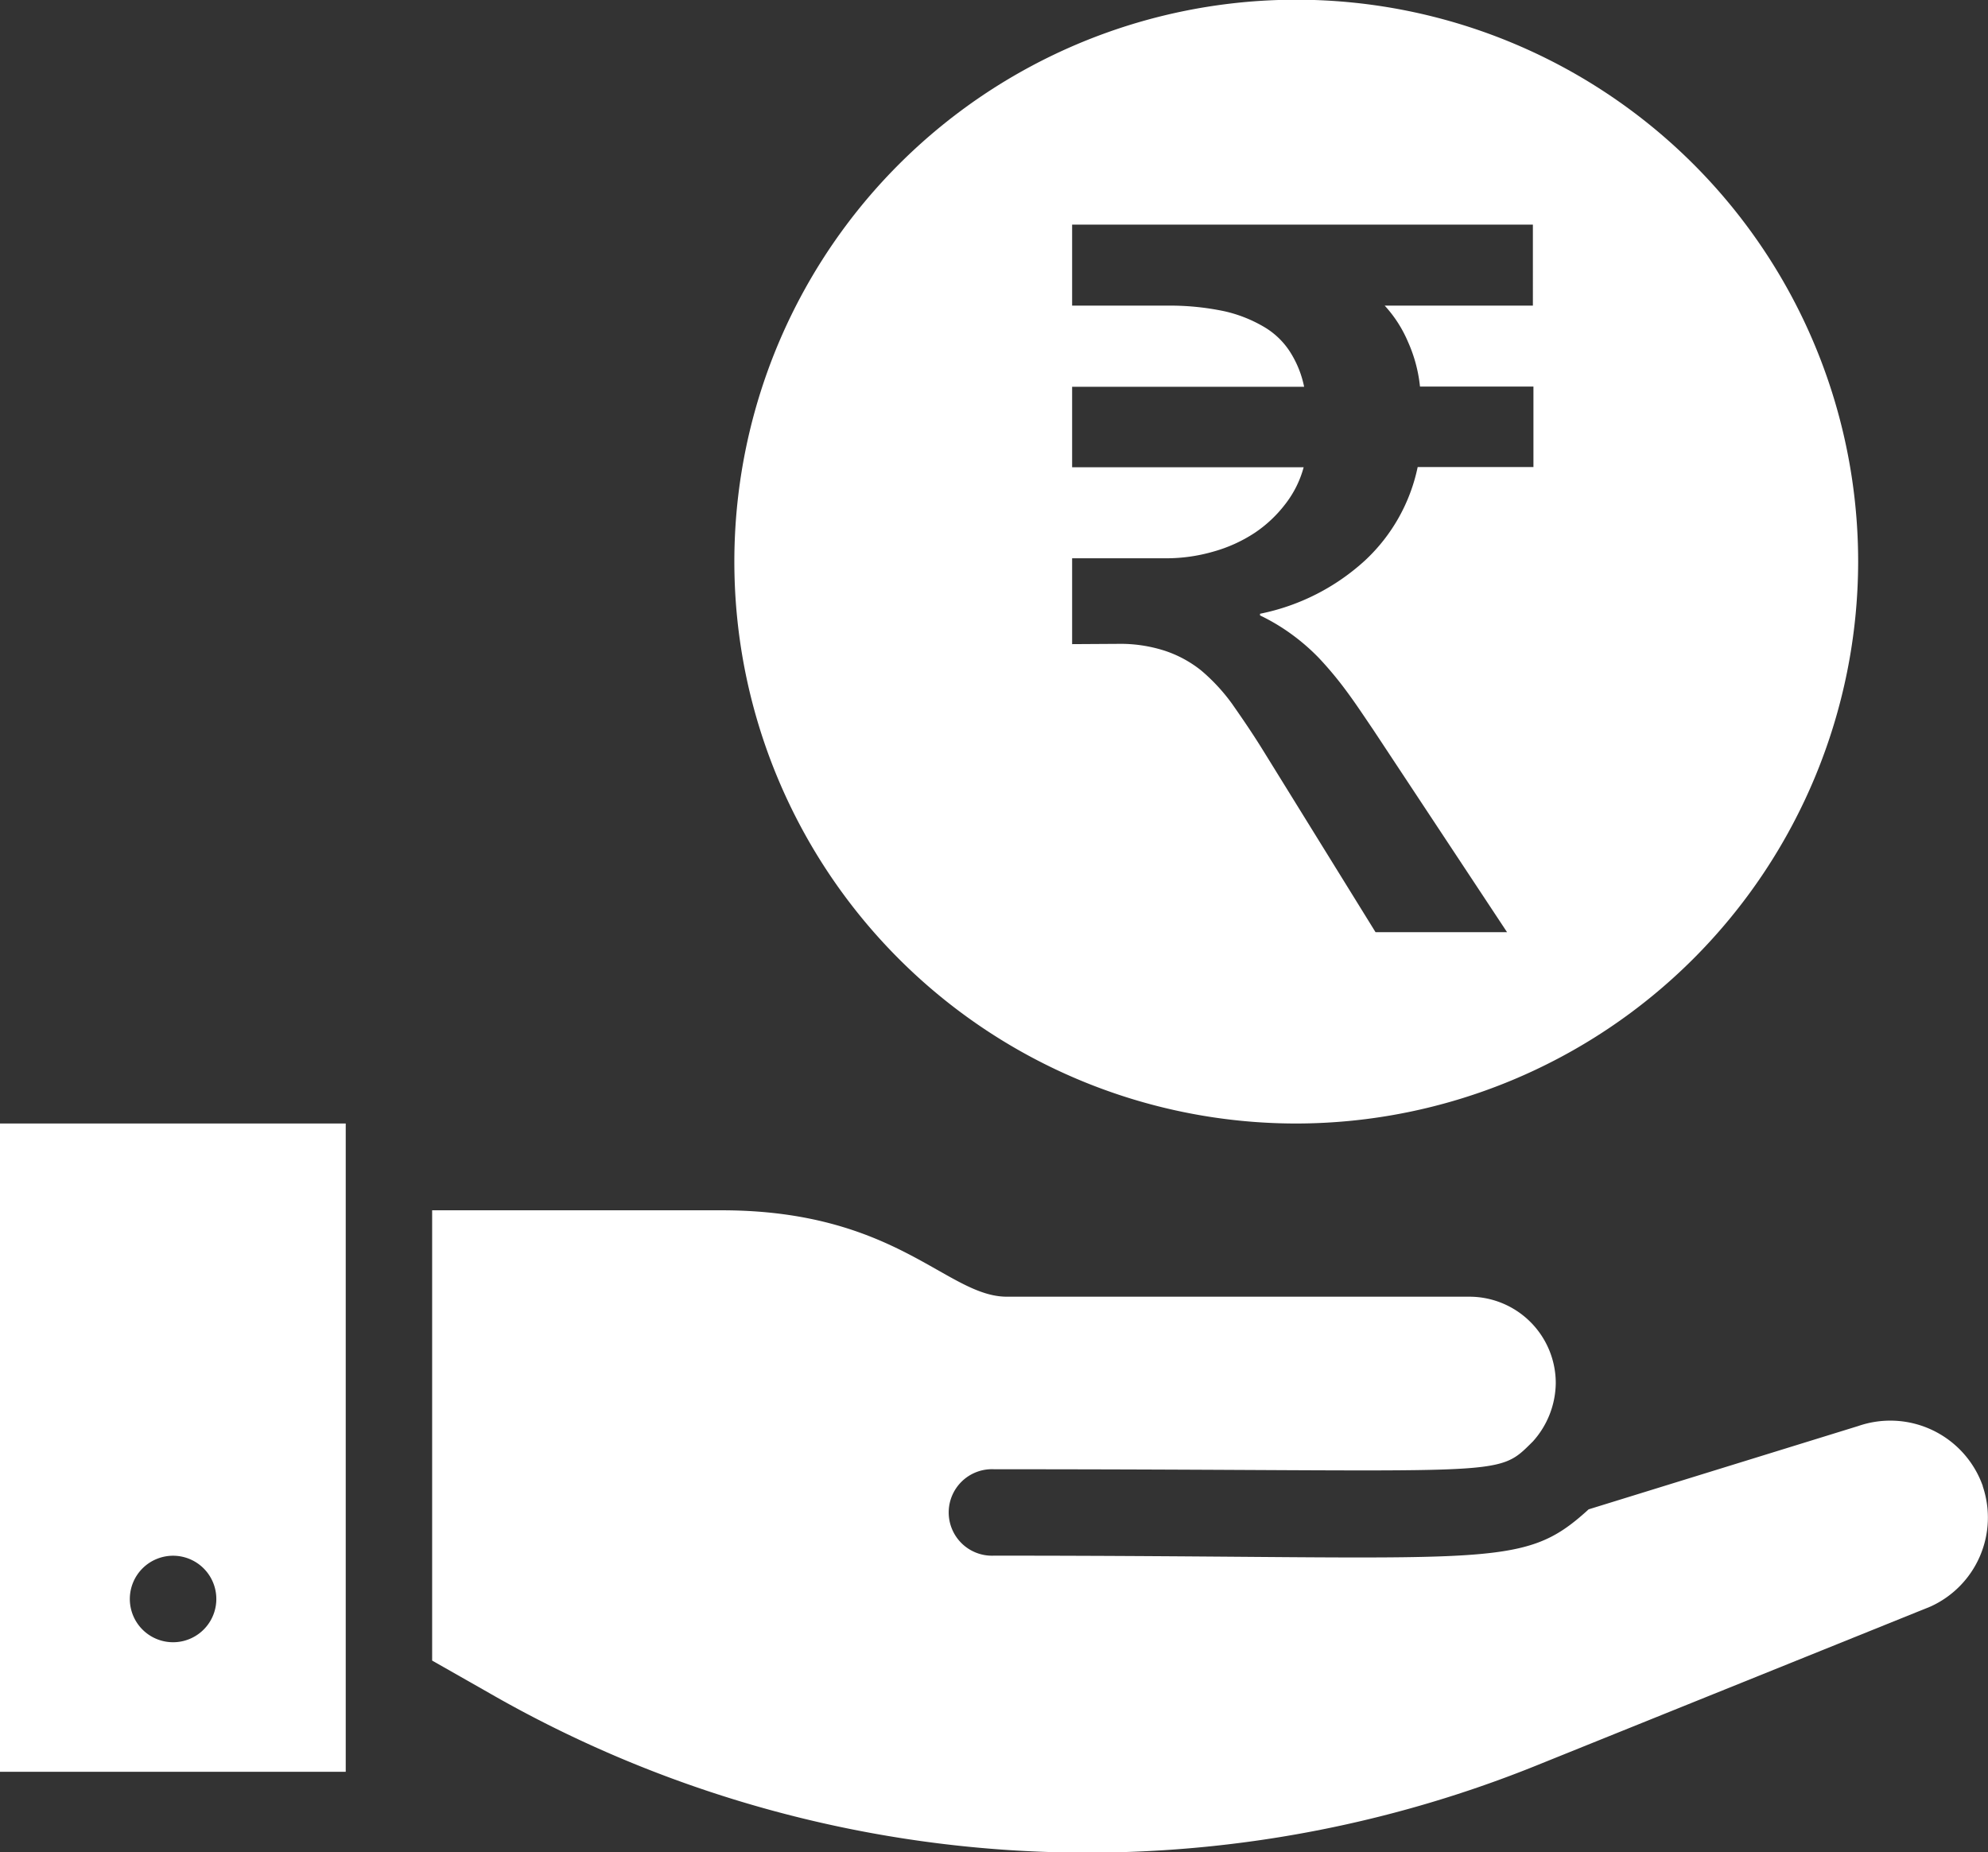 <svg xmlns="http://www.w3.org/2000/svg" width="21.465" height="20" viewBox="0 0 21.465 20">
  <rect x="0" y="0" width="21.465" height="20" fill="#333333" stroke="none"/>
  <g id="mini-circle-5" transform="translate(-391 -3252.003)">
    <path id="Path_20580" data-name="Path 20580" d="M27.743,30.982a1.059,1.059,0,0,0-1.344-.649l-2.912.9c-.737.672-1.017.5-6.421.5a.467.467,0,1,1,0-.933c5.6,0,5.408.107,5.819-.3a.957.957,0,0,0,.247-.63.933.933,0,0,0-.933-.933H17.206c-.649,0-1.19-.933-3.08-.933H11v4.862l.6.341a12.963,12.963,0,0,0,11.377.77l4.2-1.694a1.055,1.055,0,0,0,.565-1.3Z" transform="translate(384.666 3237.067)" fill="#fff"/>
    <path id="Path_20581" data-name="Path 20581" d="M1,33H4.733V26H1Zm1.437-2.044a.467.467,0,1,1,.172.566A.467.467,0,0,1,2.437,30.956Z" transform="translate(390 3238.134)" fill="#fff"/>
    <path id="Subtraction_3" data-name="Subtraction 3" d="M6.066,12.131a6.067,6.067,0,1,1,6.065-6.065A6.074,6.074,0,0,1,6.066,12.131ZM4.137,6.952a1.561,1.561,0,0,1,.5.072,1.26,1.26,0,0,1,.4.215,2.022,2.022,0,0,1,.333.359c.1.143.214.308.333.5l1.217,1.967h1.42L6.895,7.879c-.1-.147-.193-.289-.3-.432a3.864,3.864,0,0,0-.286-.342,2.26,2.26,0,0,0-.3-.26,2.165,2.165,0,0,0-.336-.2V6.627a2.37,2.37,0,0,0,1.134-.576,1.909,1.909,0,0,0,.568-1.008H8.625V4.174H7.4a1.576,1.576,0,0,0-.13-.484A1.366,1.366,0,0,0,7.019,3.3h1.6V2.425H3.644l0,.875H4.665a2.859,2.859,0,0,1,.625.061,1.482,1.482,0,0,1,.44.177.837.837,0,0,1,.278.279,1.108,1.108,0,0,1,.141.359H3.644v.869h2.5a1.12,1.12,0,0,1-.2.4,1.38,1.38,0,0,1-.331.31,1.589,1.589,0,0,1-.441.2,1.827,1.827,0,0,1-.515.073H3.644v.927Z" transform="translate(398.932 3252.003)" fill="#fff"/>
  </g>
</svg>

